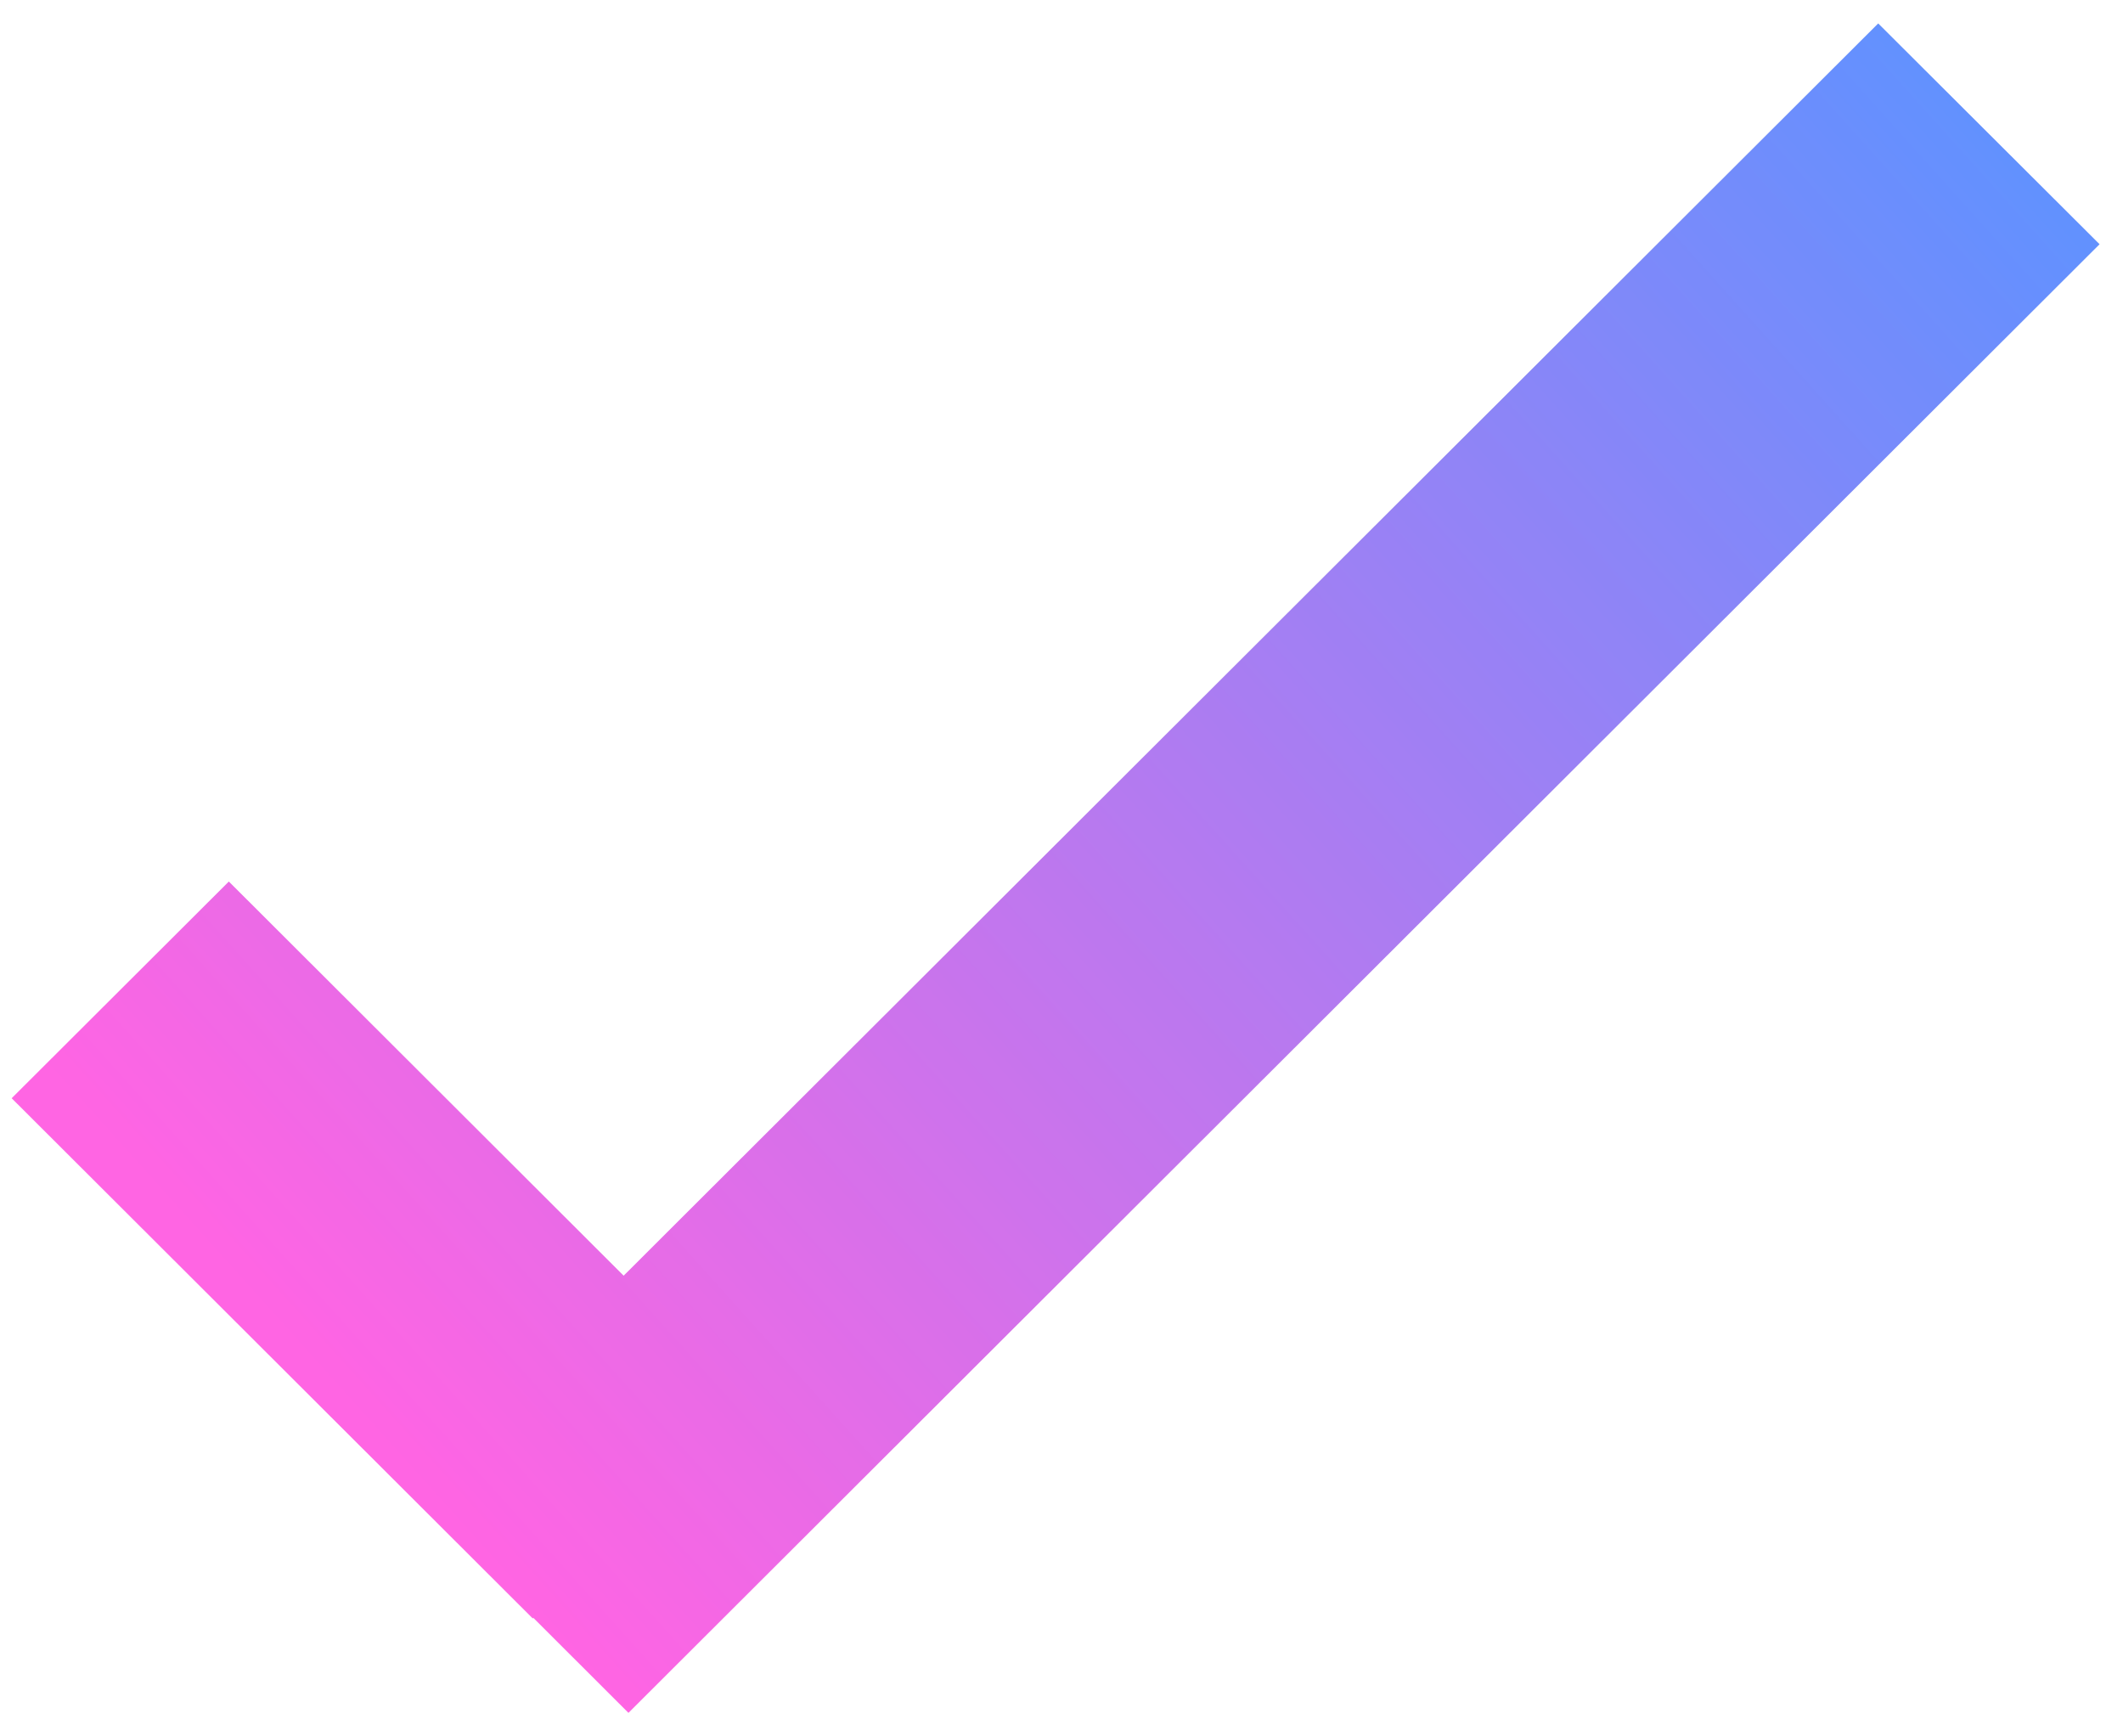 <?xml version="1.0" encoding="UTF-8"?> <svg xmlns="http://www.w3.org/2000/svg" xmlns:xlink="http://www.w3.org/1999/xlink" width="181" height="148" viewBox="0 0 181 148"> <defs> <path id="a" d="M268.17 1183.75l-33.66-33.6-18.51 18.47 44.42 44.34.05-.05 8.11 8.1L394 1095.82 375.13 1077z"></path> <linearGradient id="b" x1="225" x2="385" y1="1221" y2="1077" gradientUnits="userSpaceOnUse"> <stop offset="0" stop-color="#ff29d8"></stop> <stop offset=".15" stop-color="#ff29d8"></stop> <stop offset=".99" stop-color="#2068ff"></stop> <stop offset="1" stop-color="#2068ff"></stop> </linearGradient> </defs> <g opacity=".72" transform="translate(-215 -1075)"> <use fill="#e3e3e3" xlink:href="#a"></use> <use fill="url(#b)" xlink:href="#a"></use> </g> </svg> 